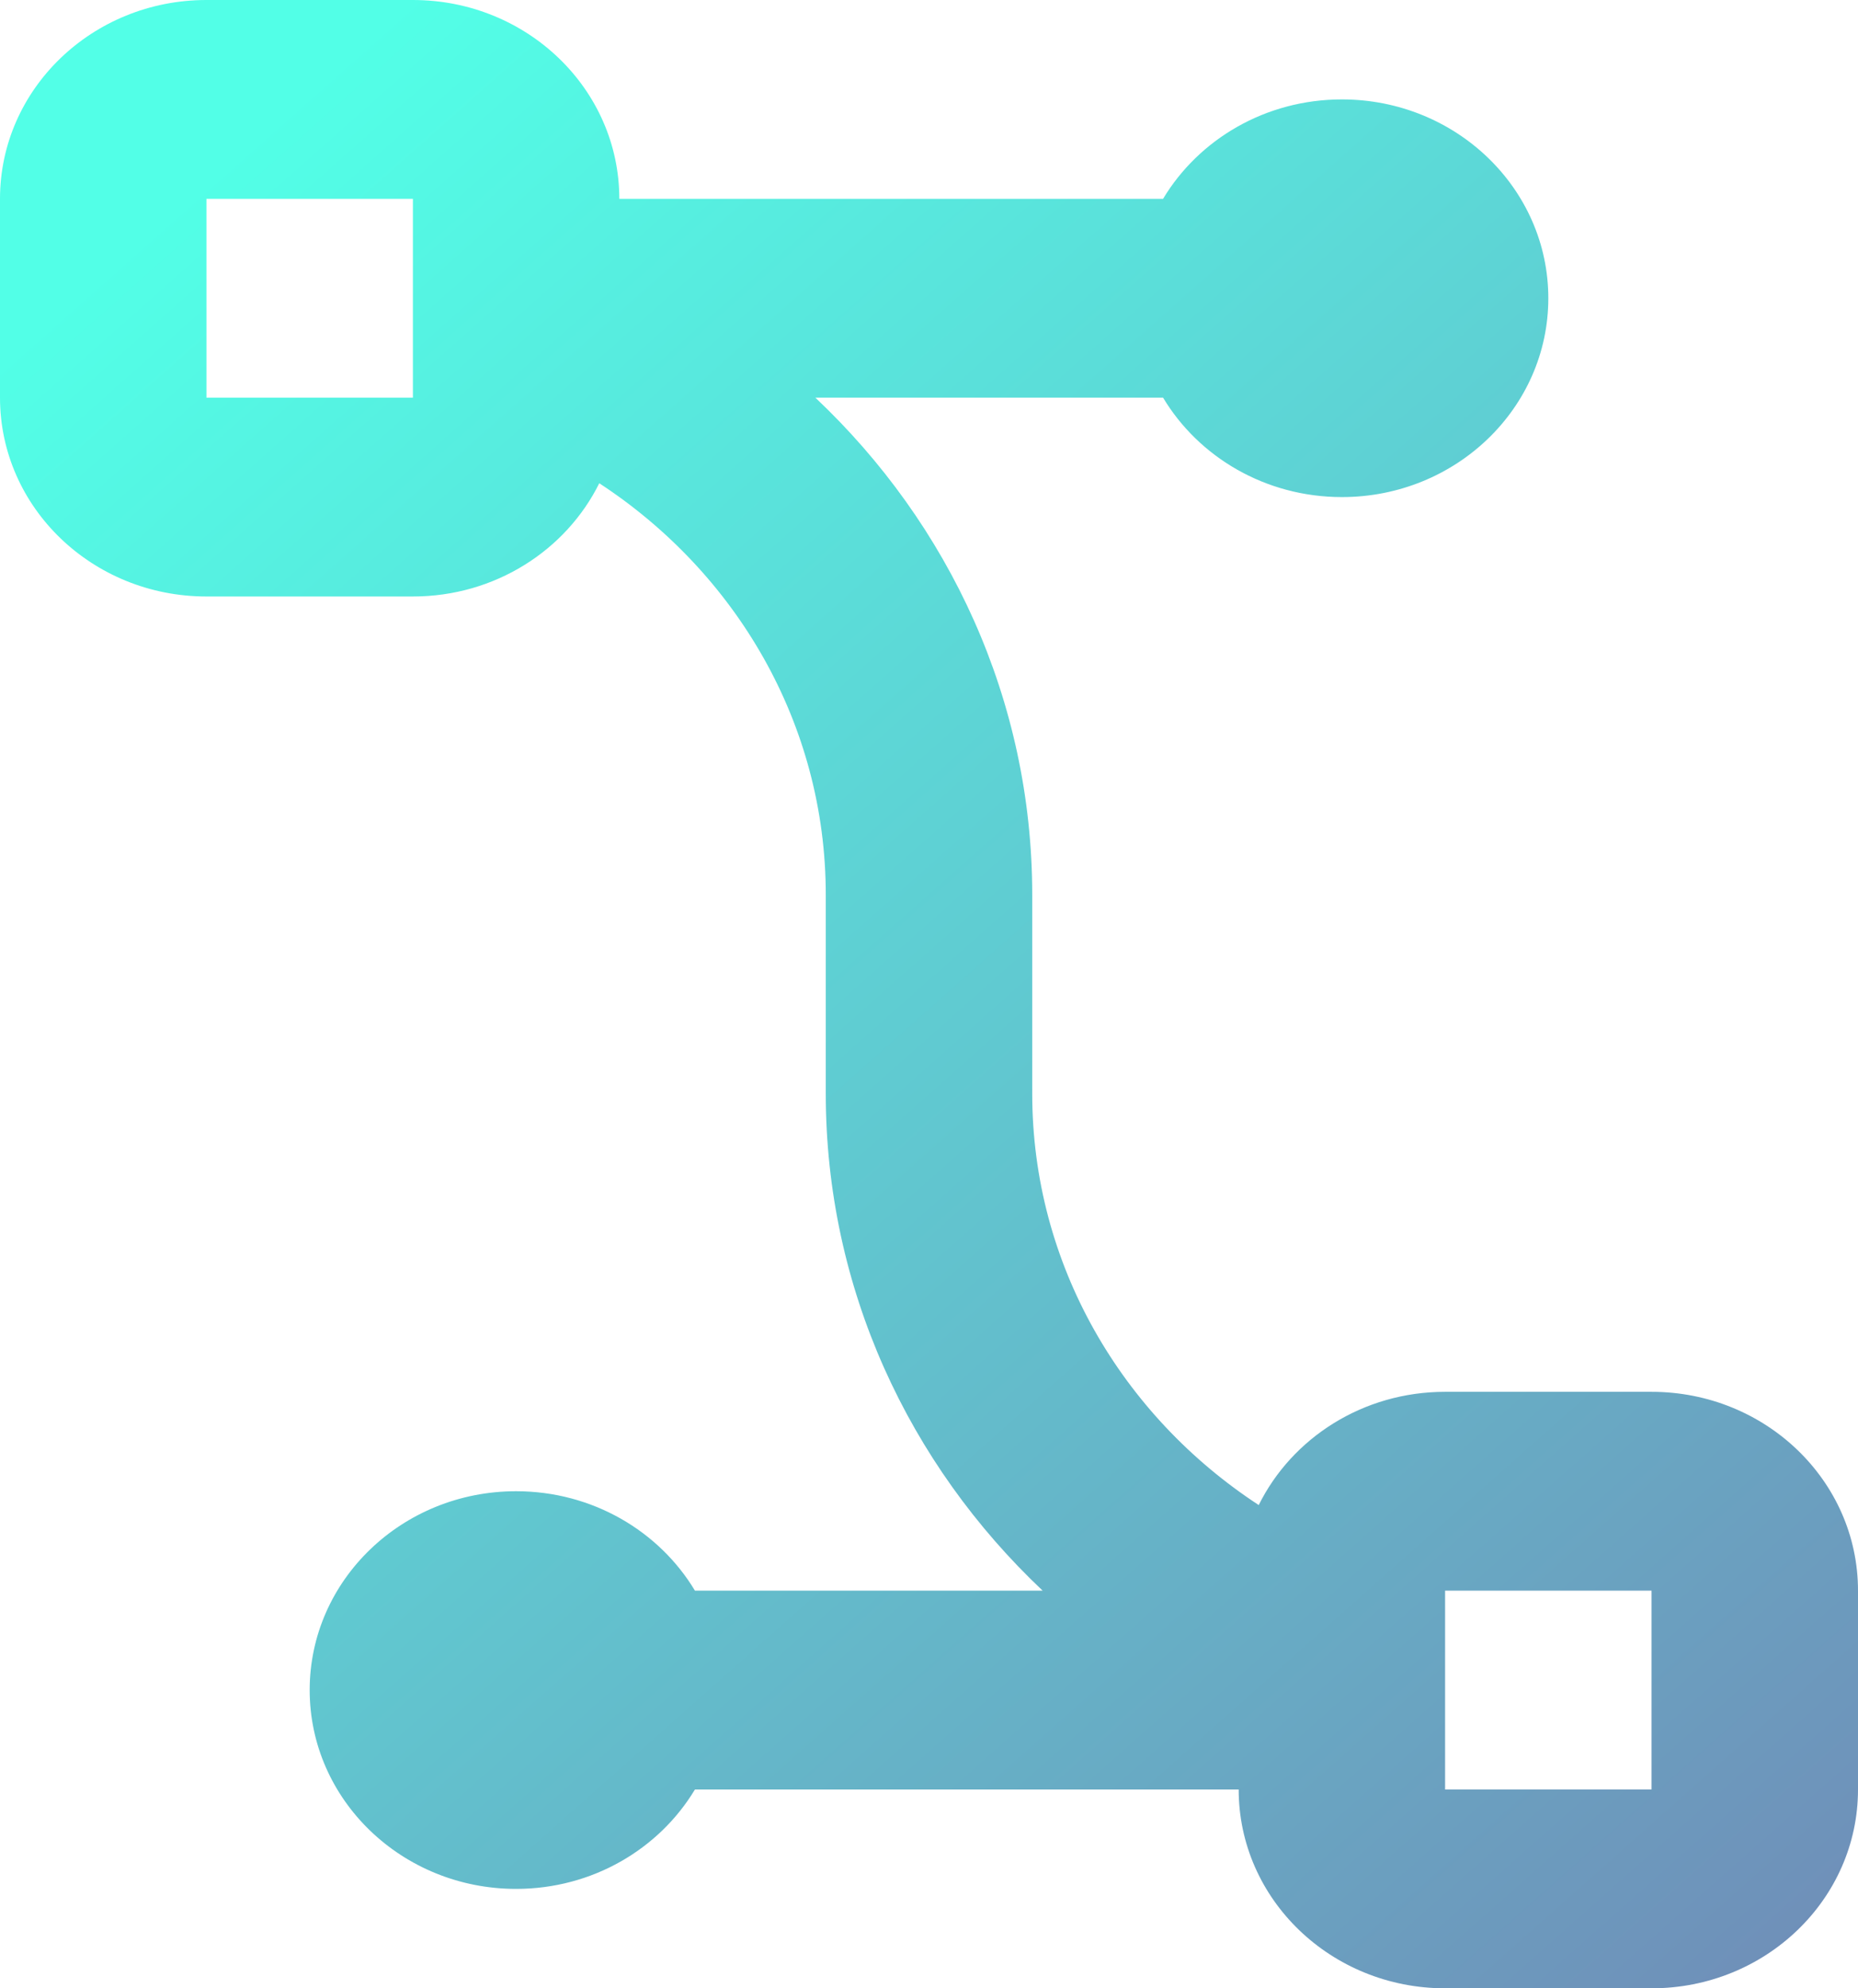 <svg width="43" height="46" viewBox="0 0 43 46" fill="none" xmlns="http://www.w3.org/2000/svg">
<path fill-rule="evenodd" clip-rule="evenodd" d="M0 4.6C0 2.059 2.139 0 4.778 0H9.556C12.194 0 14.333 2.059 14.333 4.6H26.917C27.743 3.225 29.287 2.3 31.056 2.3C33.694 2.3 35.833 4.359 35.833 6.9C35.833 9.441 33.694 11.5 31.056 11.5C29.287 11.5 27.743 10.575 26.917 9.2H18.87C21.967 12.122 23.889 16.195 23.889 20.7V25.3C23.889 29.259 25.967 32.751 29.131 34.82C29.899 33.27 31.542 32.2 33.444 32.2H38.222C40.861 32.2 43 34.26 43 36.8V41.4C43 43.941 40.861 46 38.222 46H33.444C30.806 46 28.667 43.941 28.667 41.4H16.083C15.257 42.775 13.713 43.7 11.944 43.7C9.306 43.7 7.167 41.641 7.167 39.1C7.167 36.559 9.306 34.5 11.944 34.5C13.713 34.5 15.257 35.425 16.083 36.8H24.13C21.033 33.878 19.111 29.805 19.111 25.3V20.7C19.111 16.741 17.033 13.249 13.869 11.18C13.101 12.729 11.458 13.8 9.556 13.8H4.778C2.139 13.8 0 11.741 0 9.2V4.6ZM9.556 4.6H4.778V9.2H9.556V4.6ZM33.444 36.8H38.222V41.4H33.444V36.8Z" fill="url(#paint0_linear_611_3078)" fill-opacity="0.68"/>
<defs>
<linearGradient id="paint0_linear_611_3078" x1="3.5" y1="5" x2="43" y2="49.5" gradientUnits="userSpaceOnUse">
<stop stop-color="#00FFDB"/>
<stop offset="1" stop-color="#2E4E92"/>
</linearGradient>
</defs>
</svg>
